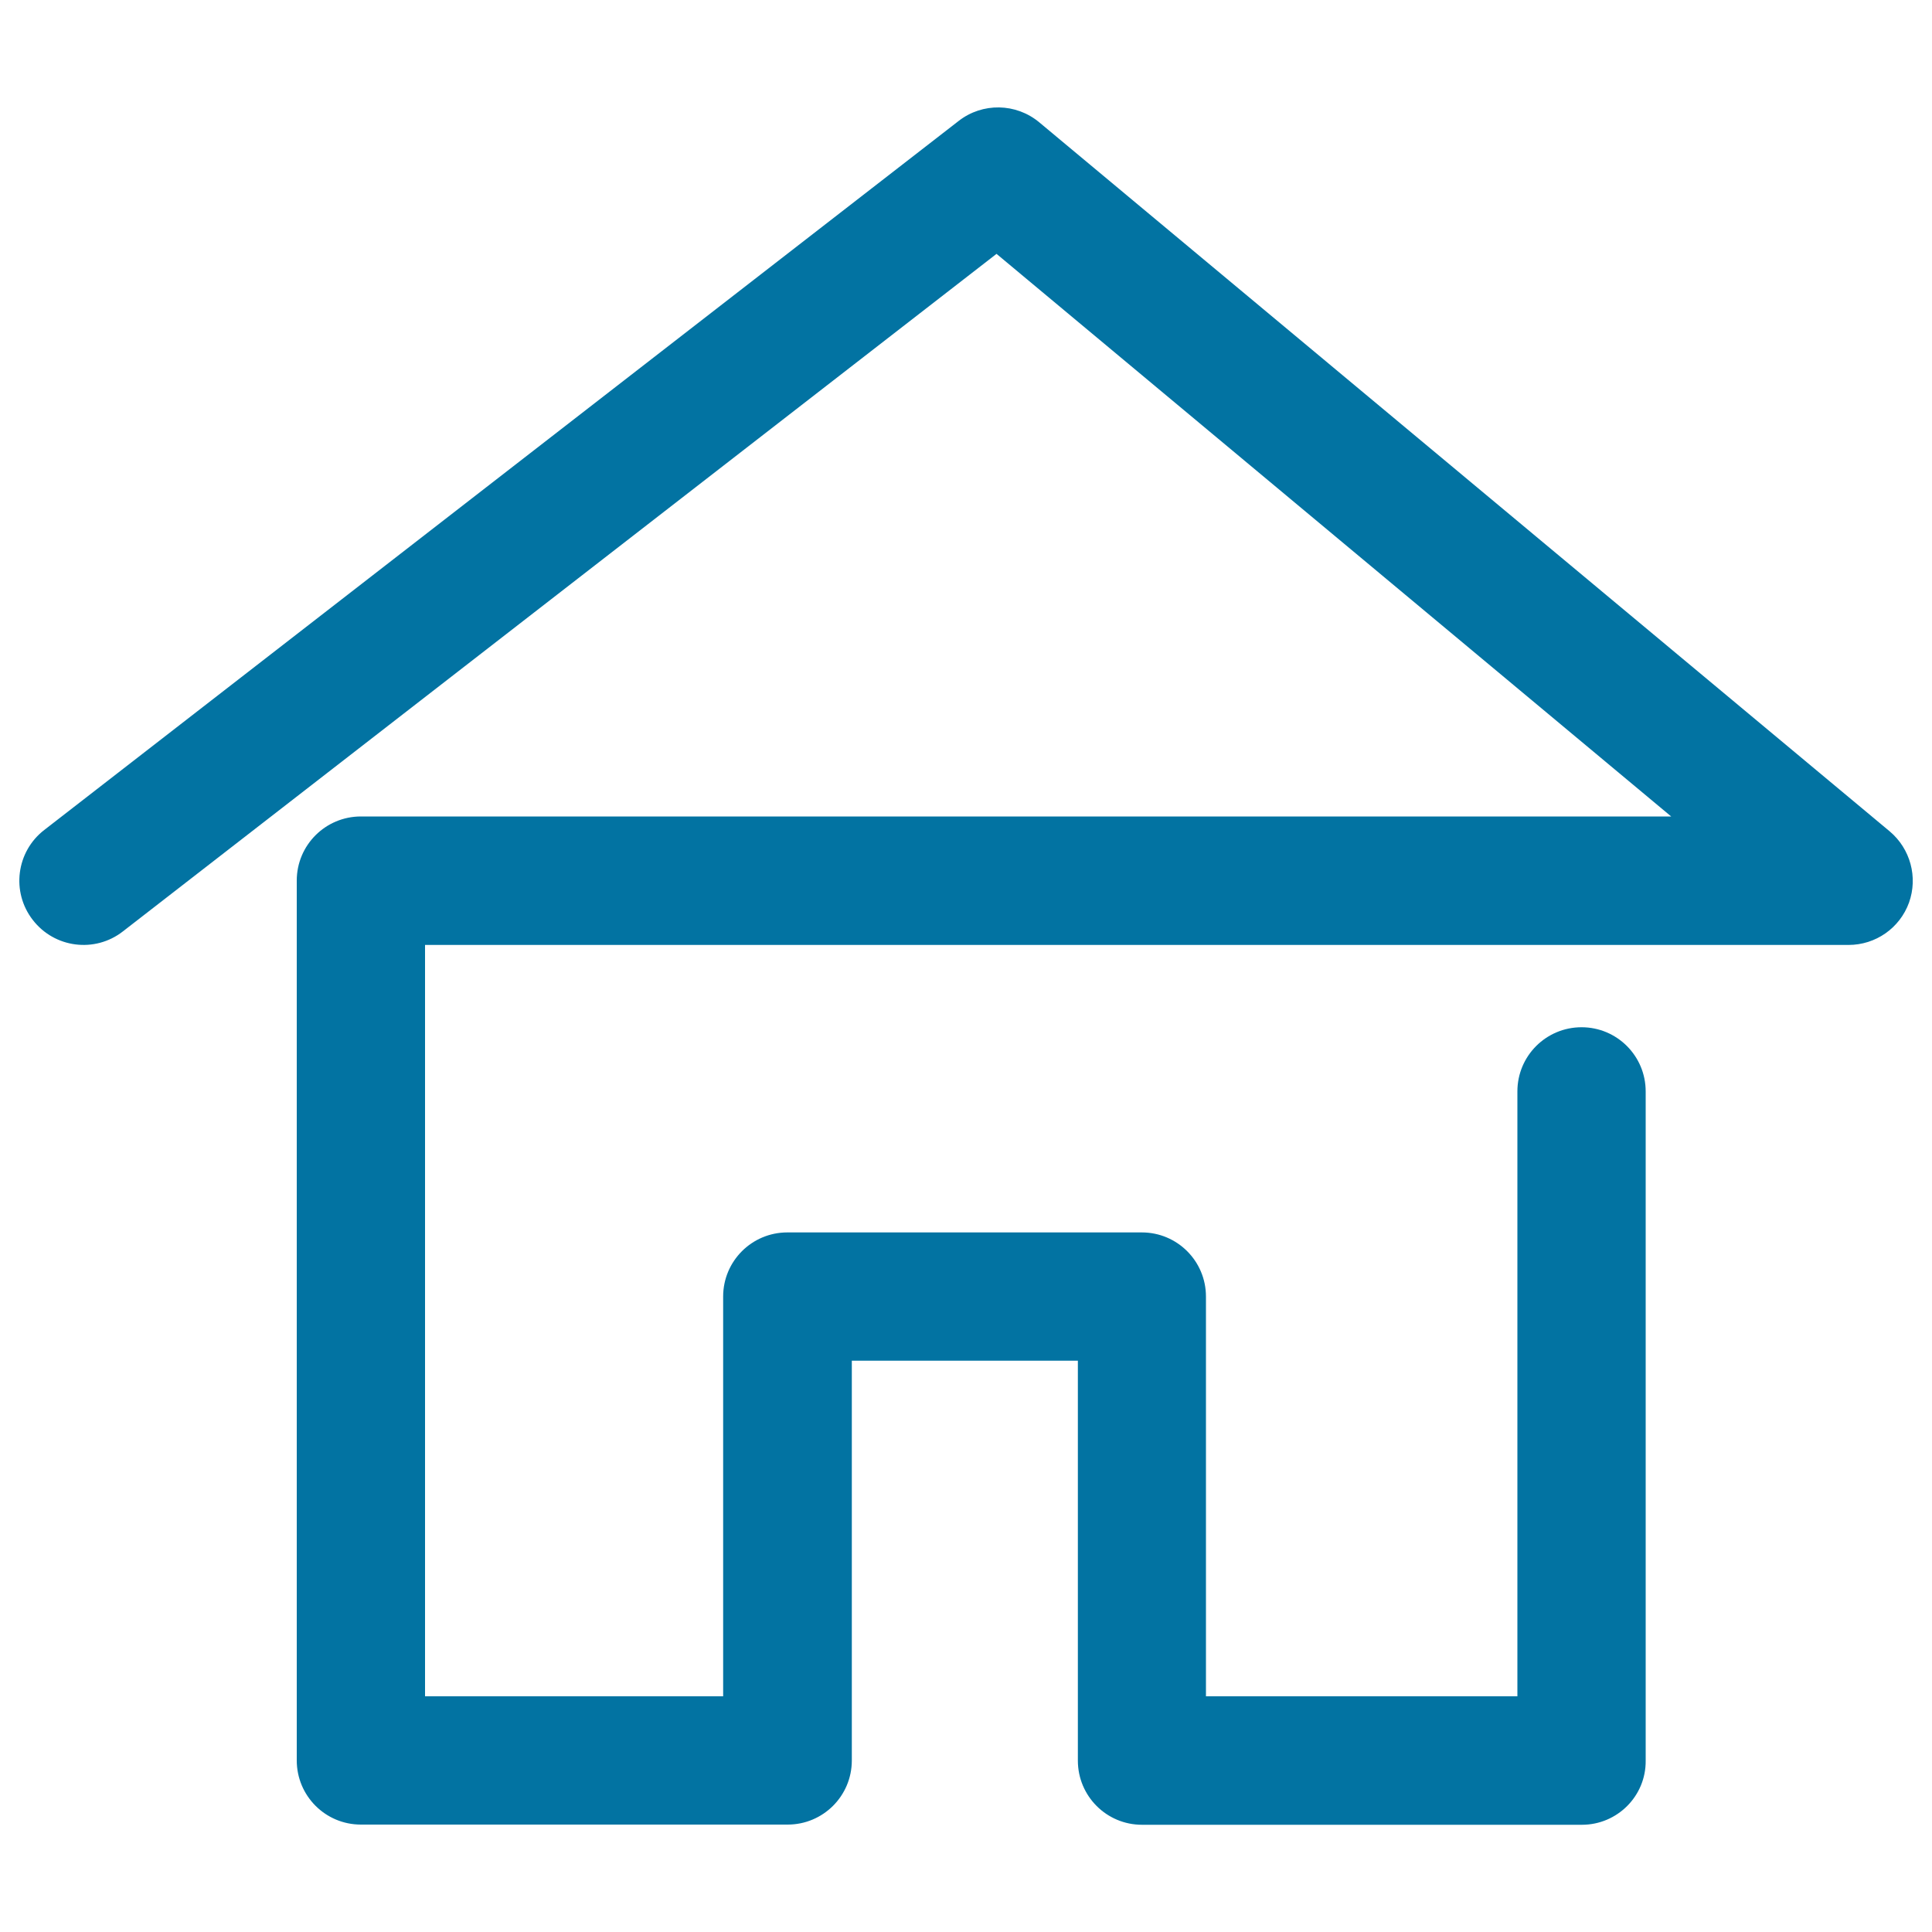 <svg xmlns="http://www.w3.org/2000/svg" viewBox="0 0 1000 1000" style="fill:#0273a2">
<title>Home Page SVG icon</title>
<path d="M818.8,944.5H591.1c-18.4,0-33.2-14.9-33.2-33.2V704.3h-117v206.9c0,18.4-14.9,33.2-33.2,33.2H186.8c-18.4,0-33.2-14.9-33.2-33.2V455.8c0-18.4,14.9-33.2,33.2-33.2H865L515.8,131.4L63.6,482.1c-14.5,11.3-35.4,8.6-46.6-5.9c-11.3-14.5-8.6-35.4,5.9-46.6l473.3-367c12.3-9.6,29.7-9.3,41.7,0.7l440.2,367c10.7,9,14.7,23.7,10,36.9c-4.8,13.2-17.3,21.9-31.3,21.9H220V878h154.3V671.1c0-18.4,14.9-33.2,33.2-33.2h183.5c18.4,0,33.2,14.9,33.2,33.2V878h161.2V564.9c0-18.4,14.9-33.2,33.2-33.2c18.4,0,33.2,14.9,33.2,33.2v346.4C852,929.6,837.1,944.5,818.8,944.5z"/>
</svg>